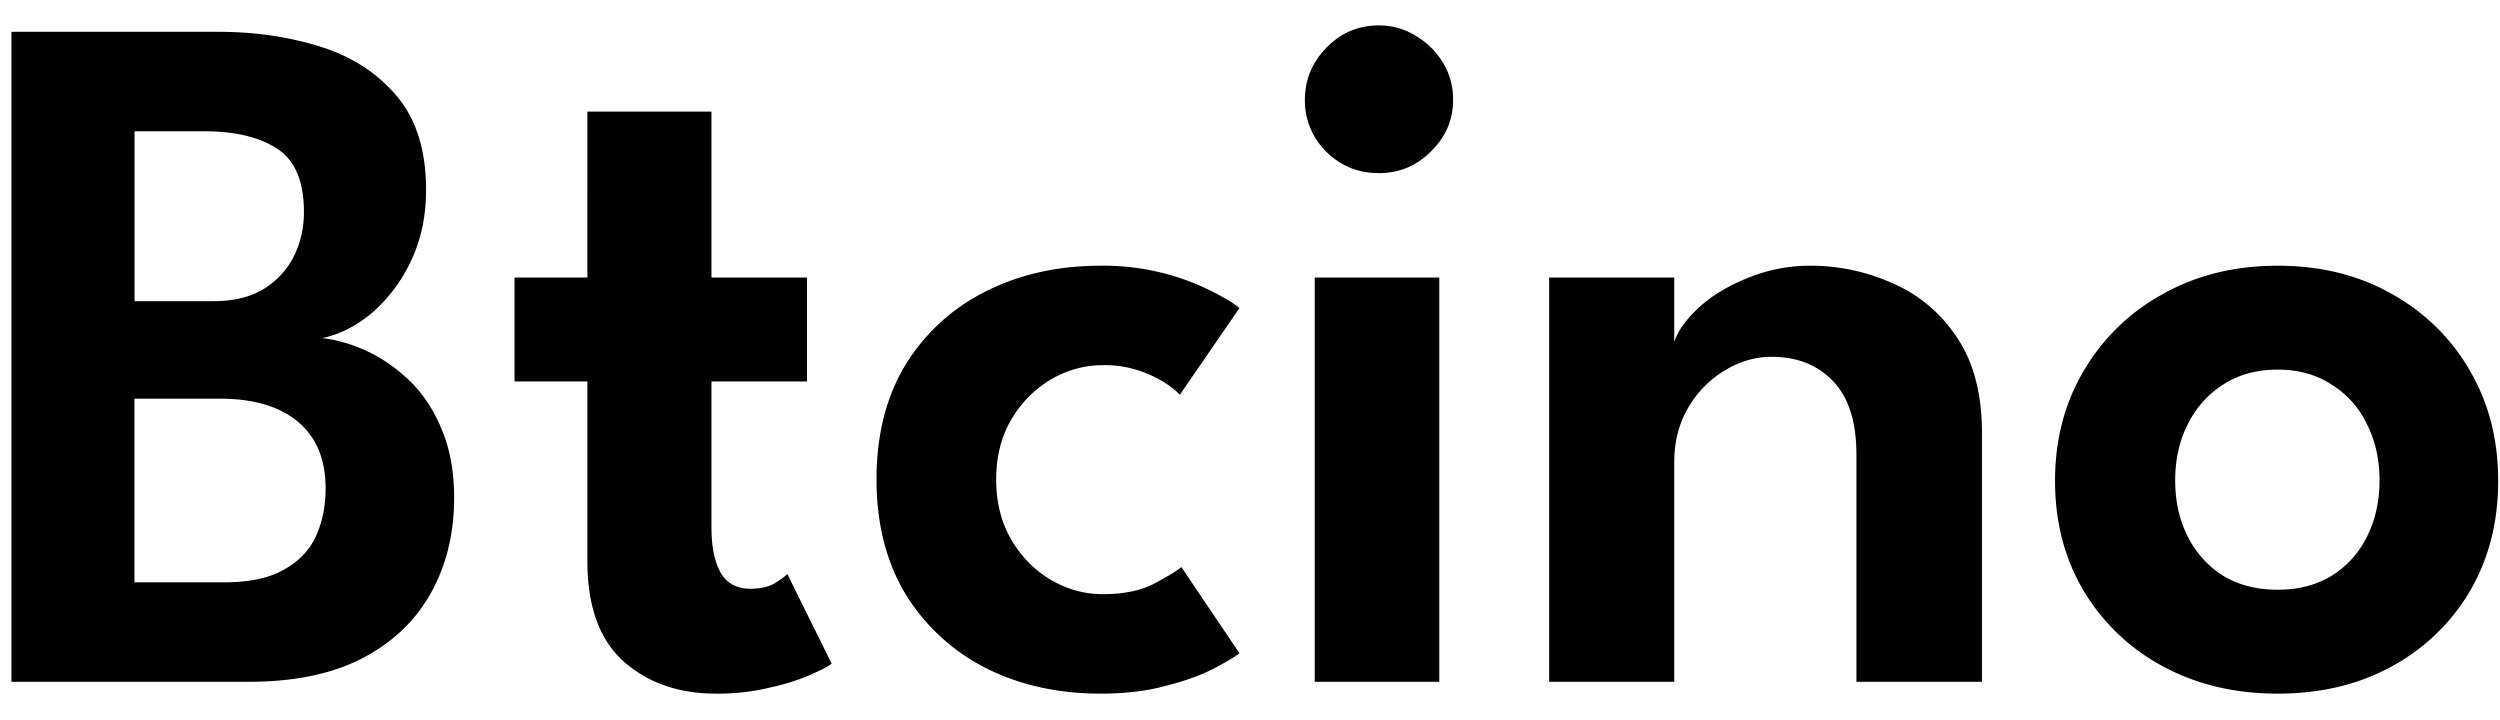 <svg width="66" height="19" fill="none" xmlns="http://www.w3.org/2000/svg"><path d="M.302.84h5.46c.962 0 1.859.13 2.69.39.833.26 1.504.693 2.016 1.3.52.607.78 1.434.78 2.483 0 .702-.135 1.33-.403 1.885a4.135 4.135 0 01-1.027 1.365c-.416.347-.854.568-1.313.663.39.043.788.16 1.196.35.407.192.784.456 1.13.794.347.338.625.763.833 1.274.216.511.325 1.11.325 1.794 0 .953-.208 1.798-.624 2.535-.408.728-1.014 1.3-1.82 1.716-.798.407-1.79.61-2.977.61H.302V.84zm3.25 14.534h2.353c.658 0 1.183-.108 1.573-.325.398-.217.684-.511.858-.884.173-.373.26-.797.26-1.274 0-.763-.243-1.348-.728-1.755-.486-.407-1.175-.611-2.067-.611H3.55v4.849zm0-7.423h2.067c.537 0 .98-.104 1.326-.312.355-.217.624-.503.806-.858.182-.364.273-.758.273-1.183 0-.815-.239-1.374-.715-1.677-.468-.303-1.105-.455-1.911-.455H3.552V7.95zm10.031-.624h1.924V2.946h3.276v4.38h2.522v2.744h-2.522v3.86c0 .512.083.91.247 1.197.165.277.425.416.78.416.269 0 .49-.052.663-.156.174-.113.278-.19.312-.234l1.17 2.366c-.052.052-.22.143-.507.273a5.63 5.63 0 01-1.079.35 5.847 5.847 0 01-1.469.17c-.979 0-1.79-.282-2.43-.845-.642-.572-.963-1.456-.963-2.652V10.07h-1.924V7.327zm15.525 8.359c.563 0 1.022-.095 1.377-.286.356-.19.59-.334.703-.43l1.534 2.276c-.122.095-.347.23-.677.403-.329.173-.75.325-1.26.455-.503.139-1.08.208-1.73.208-1.126 0-2.136-.225-3.029-.676a5.286 5.286 0 01-2.119-1.95c-.51-.85-.767-1.86-.767-3.03 0-1.178.256-2.187.767-3.028a5.196 5.196 0 012.12-1.937c.892-.45 1.902-.676 3.028-.676a6.35 6.35 0 012.964.688c.339.174.573.317.703.43l-1.574 2.288a2.127 2.127 0 00-.35-.286 3 3 0 00-.69-.338 2.857 2.857 0 00-1-.156c-.477 0-.932.126-1.366.377a2.955 2.955 0 00-1.04 1.053c-.268.45-.403.98-.403 1.586 0 .607.135 1.14.404 1.599.268.45.615.802 1.04 1.053.433.251.888.377 1.365.377zM34.709 18V7.327h3.288V18H34.71zm1.69-13.43c-.547 0-1.01-.19-1.392-.571a1.885 1.885 0 01-.558-1.365c0-.529.19-.988.572-1.378.38-.39.84-.585 1.377-.585.356 0 .68.09.975.273.295.173.534.407.716.702.181.295.273.624.273.988 0 .529-.196.984-.586 1.365-.38.381-.84.572-1.378.572zm11.414 2.445a5.27 5.27 0 012.132.455 3.852 3.852 0 011.703 1.417c.45.65.676 1.5.676 2.548V18H49.01v-5.993c0-.875-.208-1.525-.624-1.95-.407-.425-.945-.637-1.612-.637-.433 0-.85.121-1.248.364a2.77 2.77 0 00-.962.988c-.243.416-.364.893-.364 1.43V18h-3.302V7.327H44.2V9.03c.095-.295.312-.598.65-.91.338-.312.767-.572 1.287-.78a4.316 4.316 0 011.677-.325zm12.316 11.297c-1.136 0-2.15-.243-3.042-.728a5.402 5.402 0 01-2.08-1.99c-.503-.848-.754-1.815-.754-2.898 0-1.083.251-2.05.754-2.9a5.438 5.438 0 012.08-2.027c.892-.503 1.906-.754 3.042-.754 1.144 0 2.153.251 3.029.754a5.37 5.37 0 012.054 2.028c.494.85.74 1.816.74 2.899s-.246 2.05-.74 2.899a5.332 5.332 0 01-2.054 1.989c-.876.485-1.885.728-3.03.728zm0-2.743c.546 0 1.018-.121 1.417-.364a2.49 2.49 0 00.936-1.027c.225-.442.338-.94.338-1.495 0-.555-.113-1.053-.338-1.495a2.474 2.474 0 00-.936-1.04c-.399-.26-.871-.39-1.417-.39s-1.023.13-1.43.39c-.399.251-.71.598-.936 1.04-.226.442-.338.94-.338 1.495 0 .555.112 1.053.338 1.495.225.433.537.776.936 1.027.407.243.884.364 1.43.364z" fill="#000"/></svg>